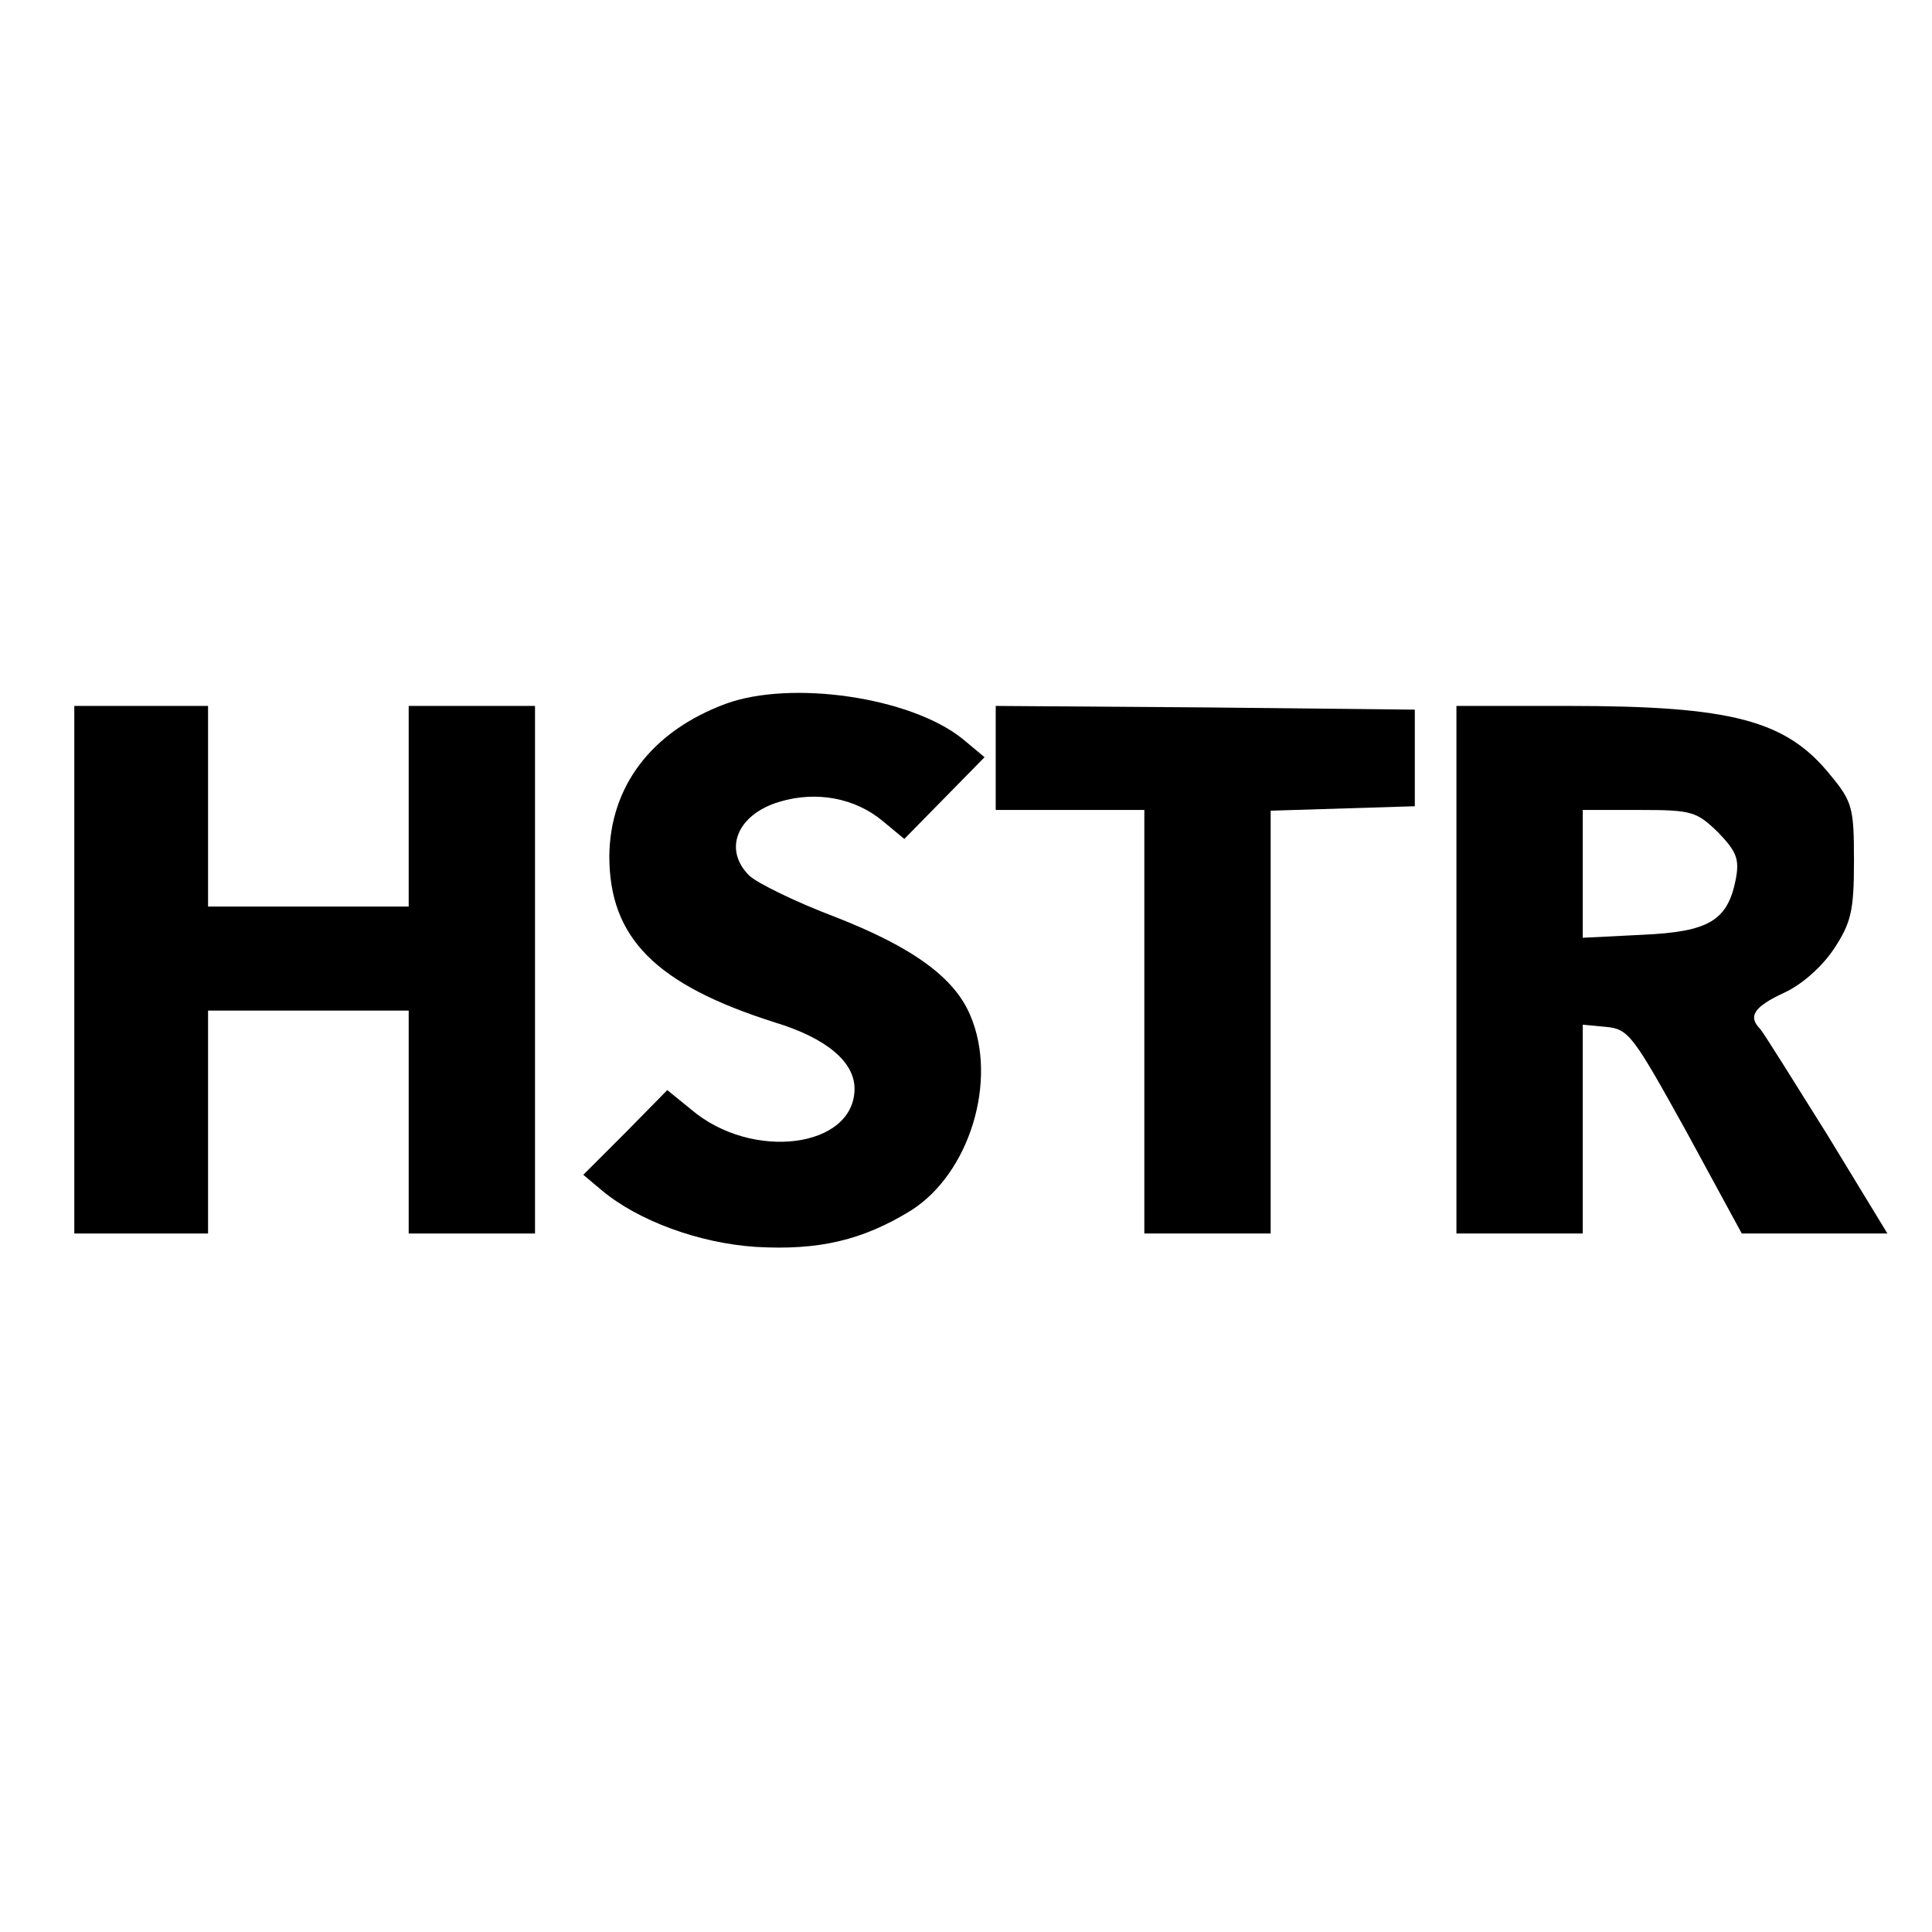 <?xml version="1.0" standalone="no"?>
<!DOCTYPE svg PUBLIC "-//W3C//DTD SVG 20010904//EN"
 "http://www.w3.org/TR/2001/REC-SVG-20010904/DTD/svg10.dtd">
<svg version="1.0" xmlns="http://www.w3.org/2000/svg"
 width="260pt" height="260pt" viewBox="0 0 260 260"
 preserveAspectRatio="xMidYMid meet">
<g transform="translate(0,260) scale(0.1,-0.1)"
fill="#000000" stroke="none">
<path d="M977 1653 c-100 -37 -156 -111 -157 -205 0 -110 62 -173 223 -224 69
-21 107 -53 107 -89 0 -80 -138 -98 -220 -28 l-32 26 -56 -57 -57 -57 25 -21
c49 -41 131 -71 207 -76 85 -5 144 9 209 49 79 50 117 175 80 262 -21 51 -77
92 -182 133 -53 20 -106 46 -116 56 -35 35 -16 82 41 99 50 15 102 5 139 -26
l29 -24 54 55 54 55 -30 25 c-70 56 -230 79 -318 47z"/>
<path d="M100 1295 l0 -355 90 0 90 0 0 150 0 150 135 0 135 0 0 -150 0 -150
85 0 85 0 0 355 0 355 -85 0 -85 0 0 -135 0 -135 -135 0 -135 0 0 135 0 135
-90 0 -90 0 0 -355z"/>
<path d="M1340 1580 l0 -70 100 0 100 0 0 -285 0 -285 85 0 85 0 0 285 0 284
97 3 97 3 0 65 0 65 -282 3 -282 2 0 -70z"/>
<path d="M1960 1295 l0 -355 85 0 85 0 0 141 0 140 32 -3 c30 -3 36 -12 107
-140 l75 -138 98 0 98 0 -81 133 c-45 72 -85 136 -90 142 -17 17 -9 30 32 49
24 11 51 35 67 59 23 35 27 51 27 118 0 71 -2 80 -31 115 -60 75 -133 94 -355
94 l-149 0 0 -355z m352 185 c25 -26 29 -36 24 -63 -11 -56 -36 -71 -126 -75
l-80 -4 0 86 0 86 76 0 c71 0 77 -2 106 -30z"/>
</g>
</svg>
